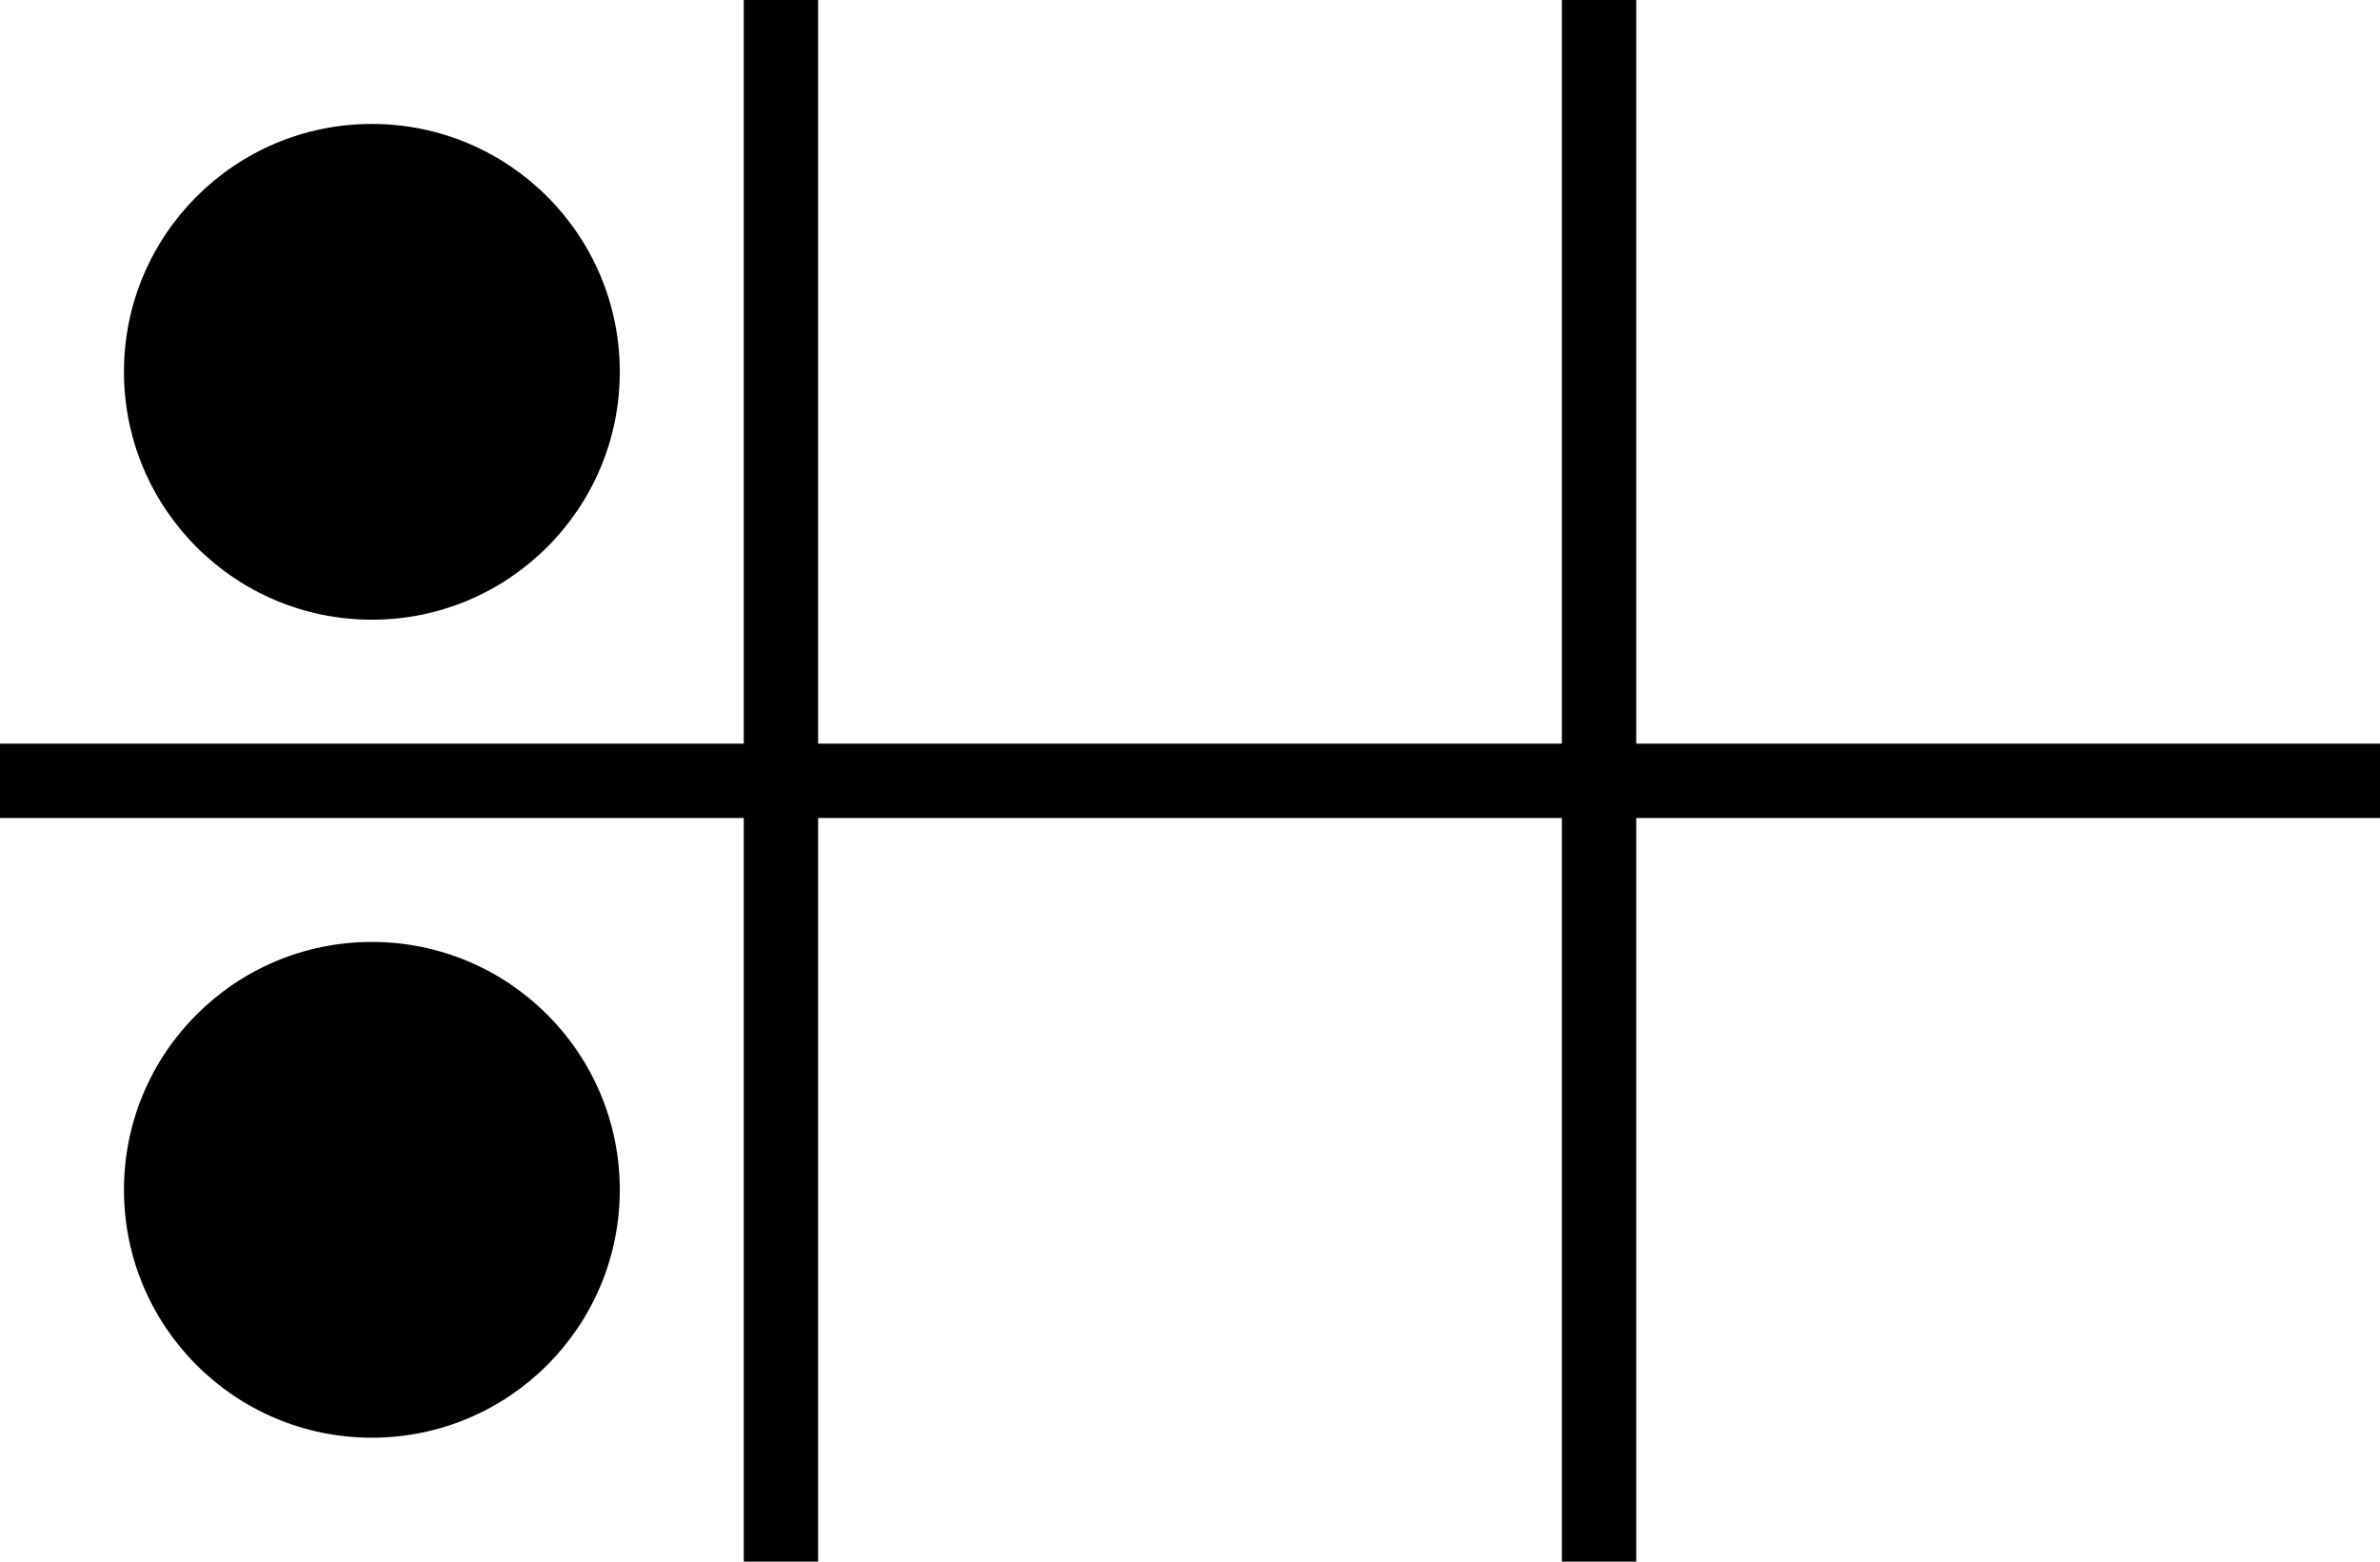 <svg width="320" height="210" xmlns="http://www.w3.org/2000/svg"><path d="M0 100h320v10H0z"/><path d="M100 0h10v210h-10zM210 0h10v210h-10z"/><circle cx="50" cy="160" r="33.333"/><circle cx="50" cy="50" r="33.333"/></svg>